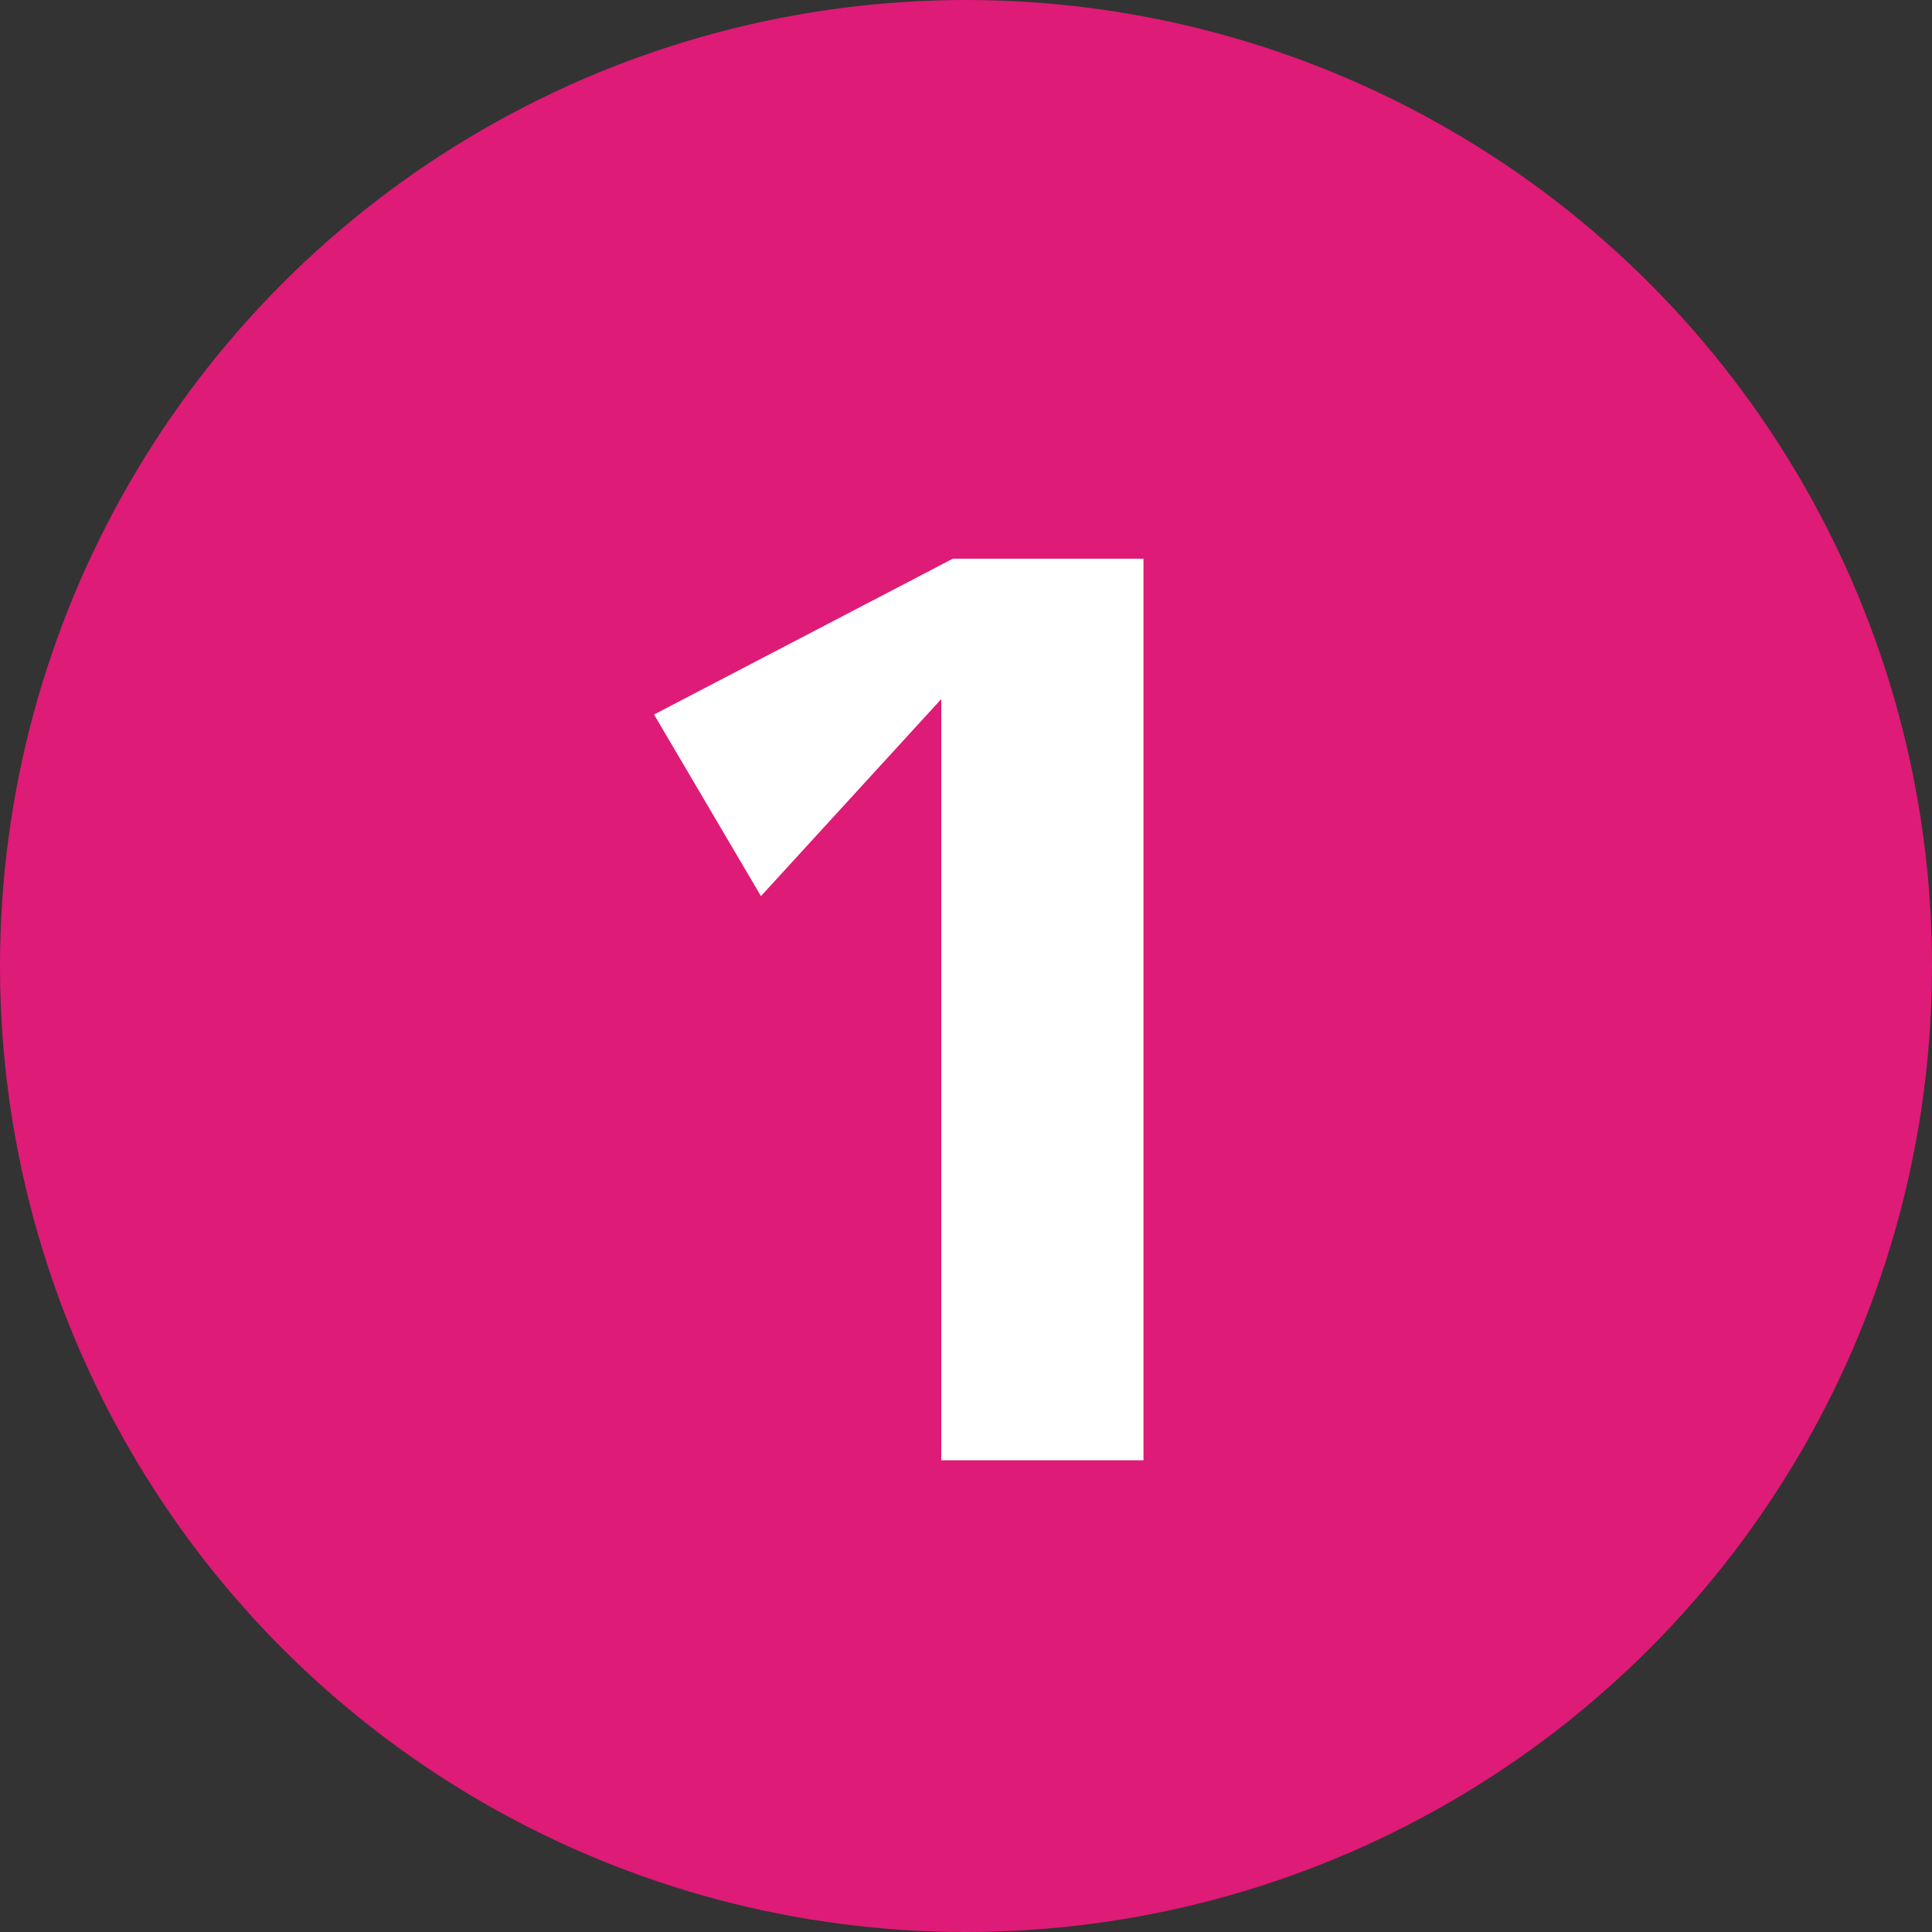 <svg width="30" height="30" viewBox="0 0 30 30" fill="none" xmlns="http://www.w3.org/2000/svg">
<rect x="0" y="0" width="30" height="30" fill="#333333" stroke="none"/>
<circle cx="15" cy="15" r="15" fill="#DE1B76"/>
<path d="M14.796 8.675H17.756V22.675H14.616V10.855L11.816 13.915L10.156 11.095L14.796 8.675Z" fill="white"/>
</svg>
